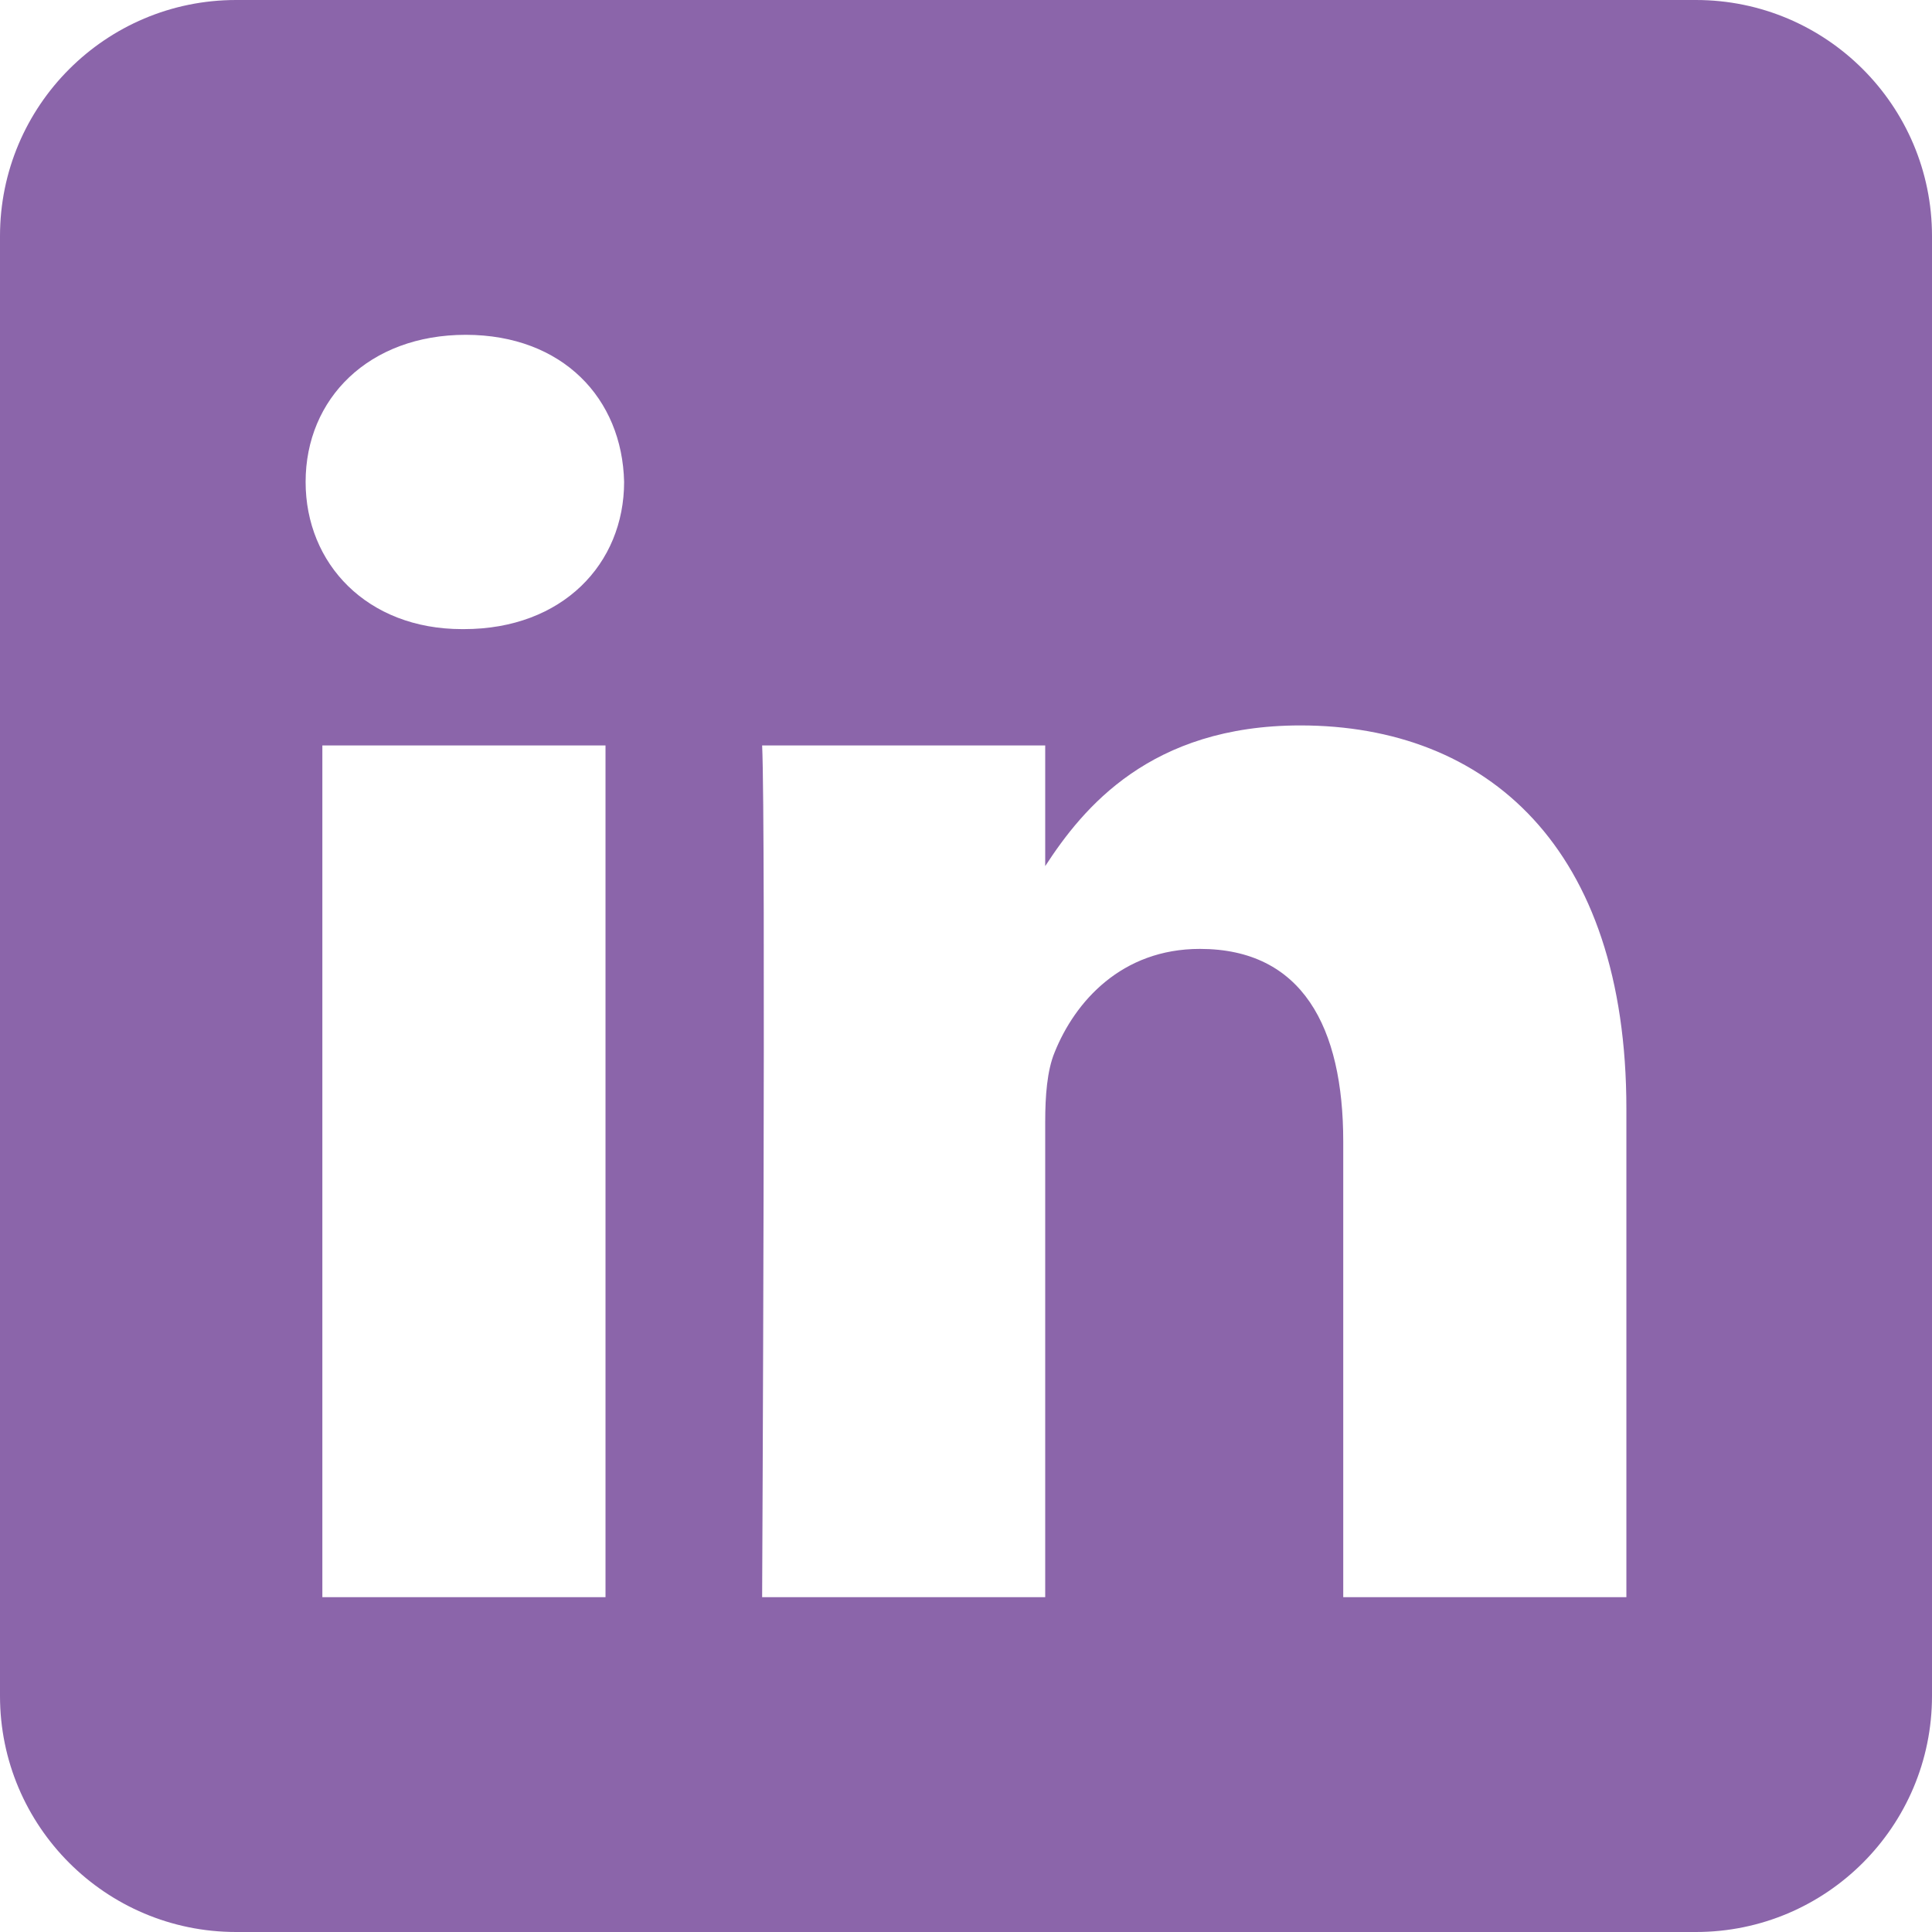<svg width="27" height="27" viewBox="0 0 27 27" fill="none" xmlns="http://www.w3.org/2000/svg">
<path fill-rule="evenodd" clip-rule="evenodd" d="M23.701 0C25.522 0 27 1.478 27 3.299V23.701C27 25.522 25.522 27 23.701 27H3.299C1.478 27 0 25.522 0 23.701V3.299C0 1.478 1.478 0 3.299 0L23.701 0ZM8.462 22.321V10.418H4.505V22.321H8.462ZM22.729 22.321V15.495C22.729 11.839 20.776 10.138 18.173 10.138C16.074 10.138 15.134 11.293 14.607 12.104V10.418H10.651C10.704 11.535 10.651 22.321 10.651 22.321H14.607V15.674C14.607 15.318 14.633 14.962 14.738 14.708C15.023 13.997 15.675 13.261 16.768 13.261C18.199 13.261 18.772 14.353 18.772 15.953V22.321H22.729ZM6.51 4.679C5.156 4.679 4.271 5.569 4.271 6.735C4.271 7.878 5.129 8.792 6.458 8.792H6.483C7.863 8.792 8.722 7.878 8.722 6.735C8.696 5.57 7.865 4.681 6.51 4.679Z" fill="#8B65AA"/>
</svg>
